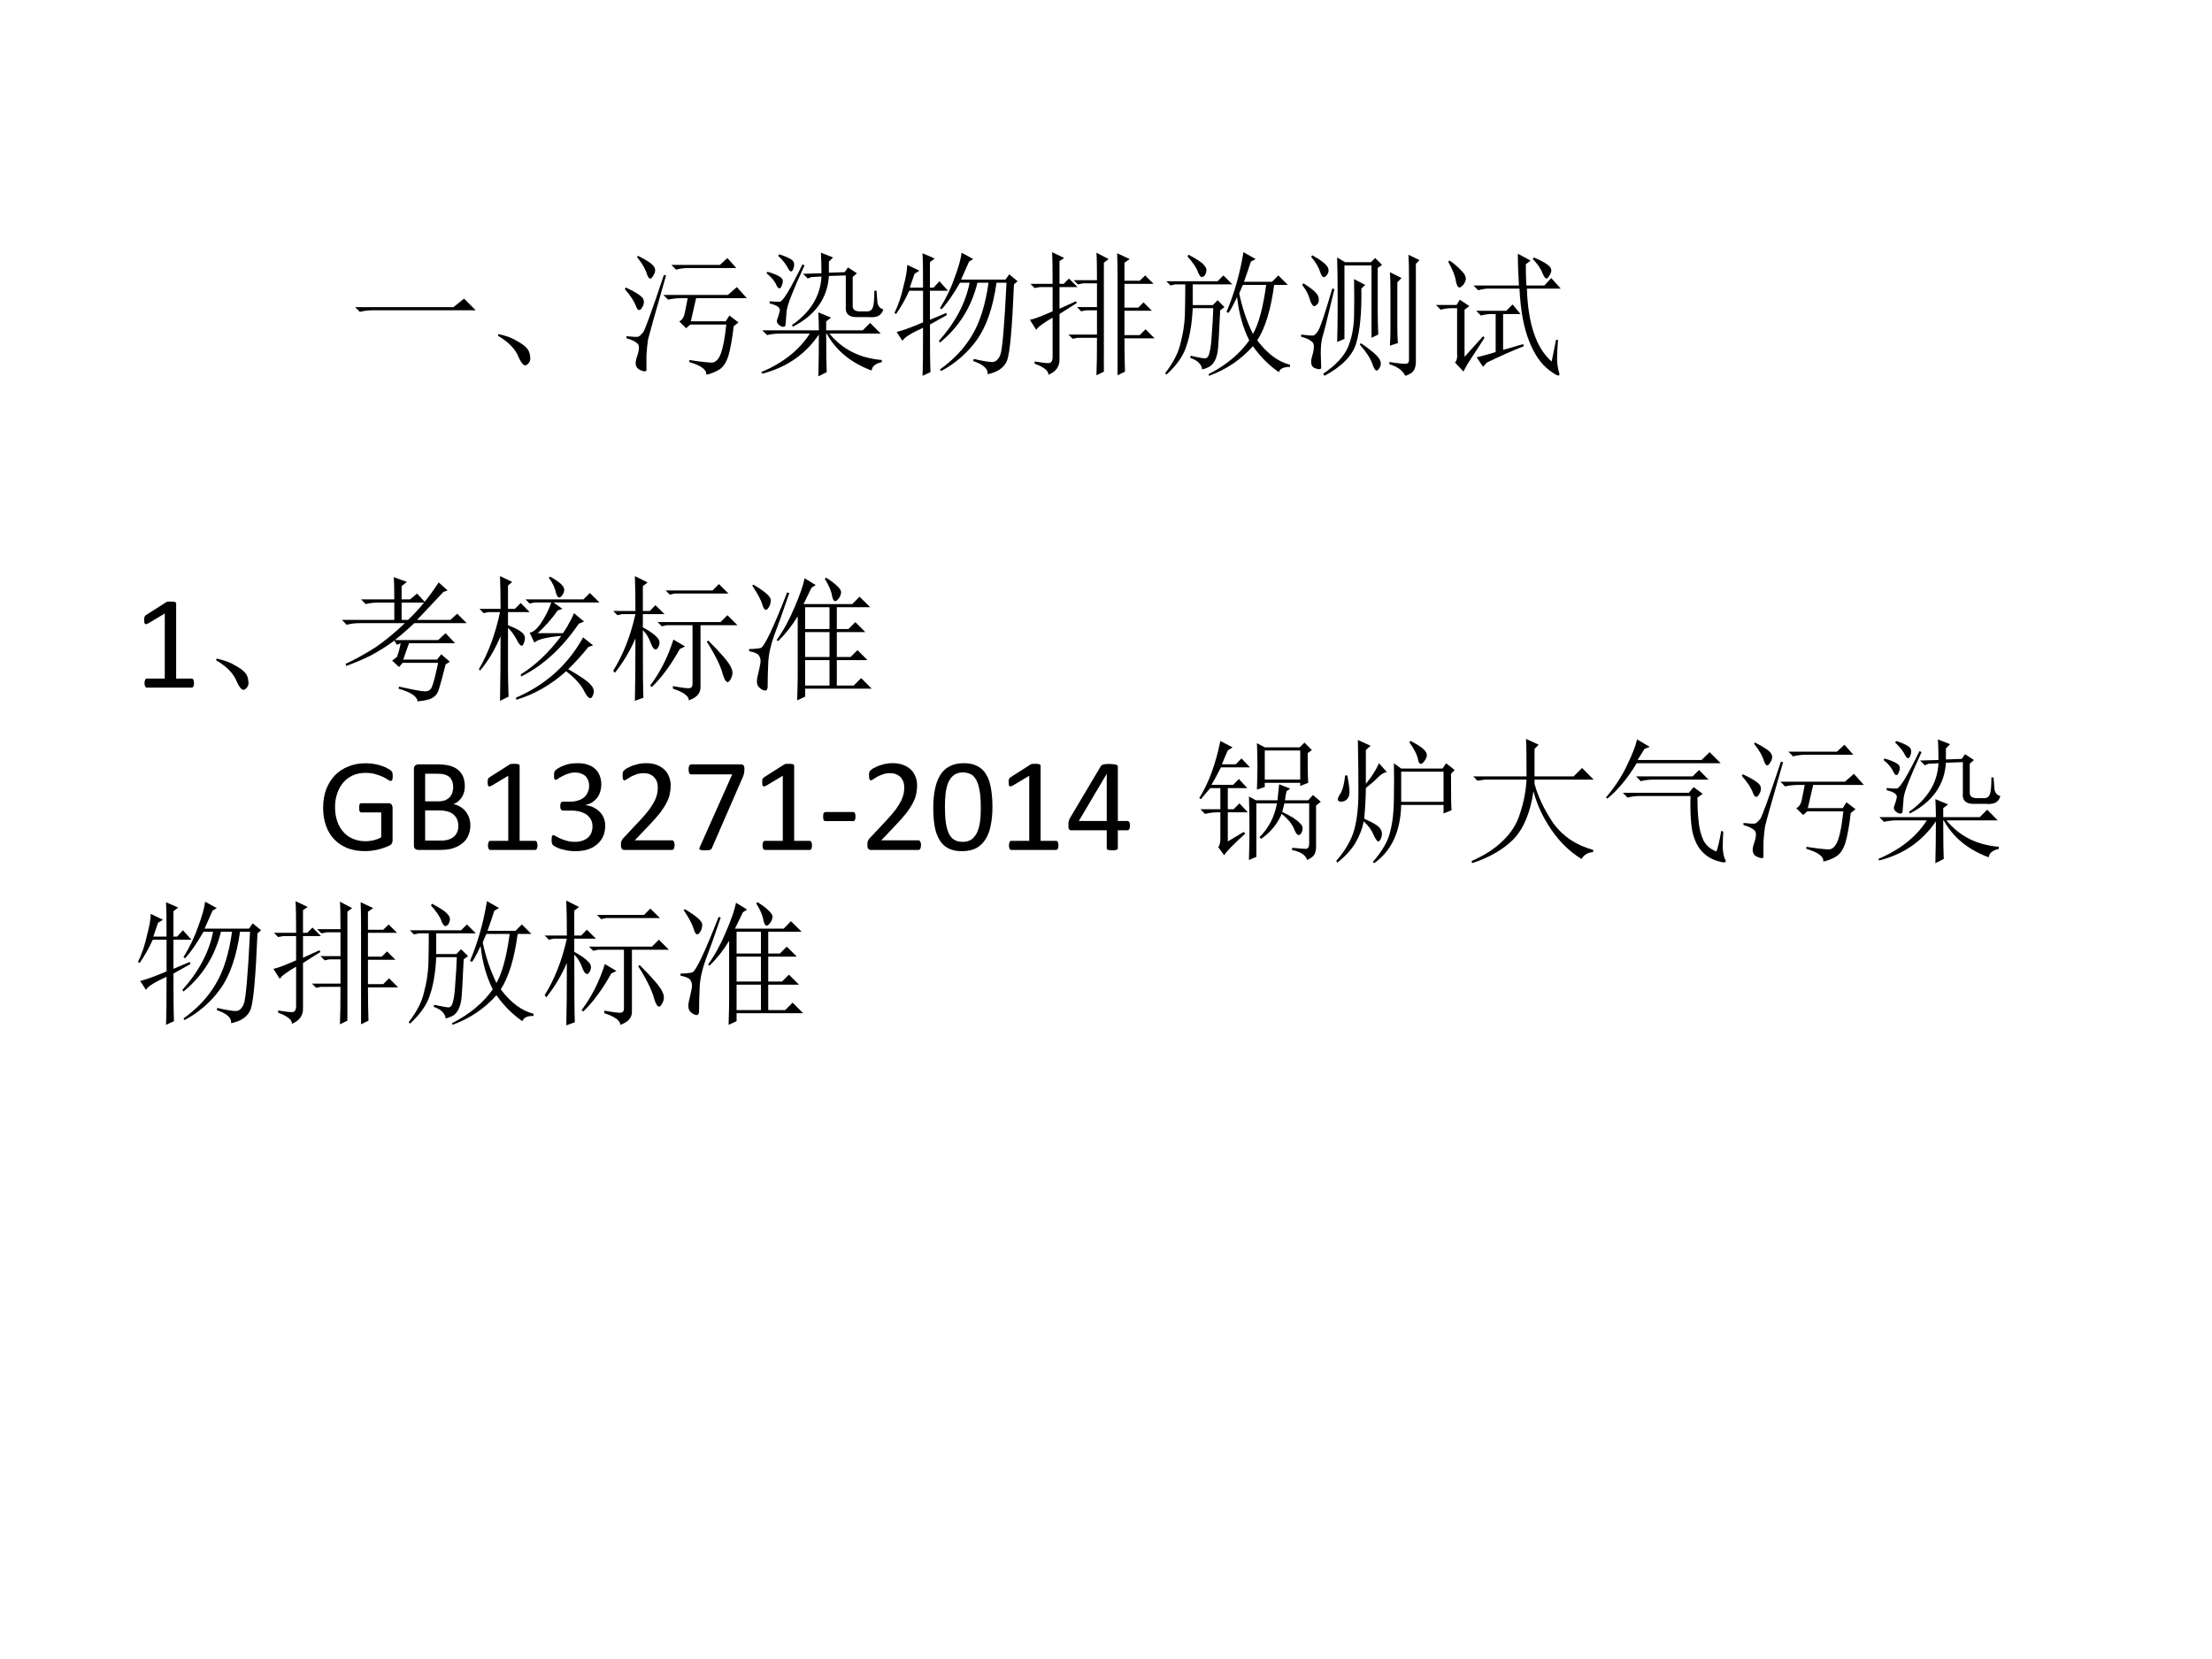 <?xml version="1.0" encoding="UTF-8" standalone="no"?>
<!DOCTYPE svg PUBLIC "-//W3C//DTD SVG 1.1//EN" "http://www.w3.org/Graphics/SVG/1.1/DTD/svg11.dtd">
<svg xmlns="http://www.w3.org/2000/svg" xmlns:xlink="http://www.w3.org/1999/xlink" version="1.1" width="720pt" height="540pt" viewBox="0 0 720 540">
<rect x="0" y="0" width="720" height="540" fill="#808080" stroke="none"/>
<g enable-background="new">
<g>
<g id="Layer-1" data-name="P">
<clipPath id="cp3">
<path transform="matrix(1,0,0,-1,0,540)" d="M 0 0 L 720 0 L 720 540 L 0 540 Z " fill-rule="evenodd"/>
</clipPath>
<g clip-path="url(#cp3)">
<path transform="matrix(1,0,0,-1,0,540)" d="M 0 0 L 720 0 L 720 540 L 0 540 Z " fill="#ffffff" fill-rule="evenodd"/>
</g>
</g>
<g id="Layer-1" data-name="P">
<symbol id="font_4_3">
<path d="M -2147483500 -2147483500 Z "/>
</symbol>
<use xlink:href="#font_4_3" transform="matrix(44.04,0,0,-44.04,94575170000,-94575170000)"/>
<use xlink:href="#font_4_3" transform="matrix(44.04,0,0,-44.04,94575170000,-94575170000)"/>
<use xlink:href="#font_4_3" transform="matrix(44.04,0,0,-44.04,94575170000,-94575170000)"/>
<use xlink:href="#font_4_3" transform="matrix(44.04,0,0,-44.04,94575170000,-94575170000)"/>
<use xlink:href="#font_4_3" transform="matrix(44.04,0,0,-44.04,94575170000,-94575170000)"/>
<use xlink:href="#font_4_3" transform="matrix(44.04,0,0,-44.04,94575170000,-94575170000)"/>
<use xlink:href="#font_4_3" transform="matrix(44.04,0,0,-44.04,94575170000,-94575170000)"/>
</g>
<g id="Layer-1" data-name="P">
<symbol id="font_5_430">
<path d="M 0 .035 L .727 .035 L .805 .098 L .891 .012 L .141 .012 C .099 .012 .064 .008 .035 0 L 0 .035 Z "/>
</symbol>
<symbol id="font_5_1c3">
<path d="M .152 .074 C .129 .132 .078 .184 0 .23 L .004 .242 C .064 .229 .109 .212 .141 .191 C .174 .173 .198 .156 .211 .141 C .227 .125 .236 .104 .238 .078 C .243 .052 .236 .031 .215 .016 C .197 0 .176 .02 .152 .074 Z "/>
</symbol>
<symbol id="font_5_2291">
<path d="M .344 .812 L .703 .812 L .758 .863 L .824 .789 L .473 .789 C .439 .789 .408 .785 .379 .777 L .344 .812 M .527 .566 L .488 .395 L .746 .395 L .773 .438 L .84 .387 L .805 .359 C .794 .266 .781 .193 .766 .141 C .75 .091 .728 .057 .699 .039 C .671 .021 .638 .008 .602 0 C .607 .036 .565 .068 .477 .094 L .477 .109 C .562 .096 .618 .09 .645 .09 C .673 .092 .695 .116 .711 .16 C .727 .204 .74 .275 .75 .371 L .484 .371 L .453 .344 L .402 .395 C .423 .402 .438 .426 .445 .465 C .453 .507 .46 .54 .465 .566 L .414 .566 C .38 .566 .349 .562 .32 .555 L .285 .59 L .762 .59 L .828 .648 L .902 .566 L .527 .566 M .305 .734 C .224 .453 .18 .296 .172 .262 C .167 .23 .163 .191 .16 .145 C .16 .098 .16 .064 .16 .043 C .163 .022 .147 .02 .113 .035 C .079 .051 .072 .083 .09 .133 C .108 .185 .109 .217 .094 .23 C .078 .246 .051 .259 .012 .27 L .012 .285 C .059 .28 .087 .279 .098 .281 C .108 .284 .121 .296 .137 .316 C .152 .34 .203 .48 .289 .738 L .305 .734 M .008 .645 C .086 .608 .129 .579 .137 .559 C .145 .538 .141 .516 .125 .492 C .109 .469 .095 .474 .082 .508 C .069 .544 .042 .586 0 .633 L .008 .645 M .098 .879 C .171 .842 .211 .814 .219 .793 C .229 .775 .225 .753 .207 .727 C .191 .701 .177 .706 .164 .742 C .154 .779 .129 .822 .09 .871 L .098 .879 Z "/>
</symbol>
<symbol id="font_5_1e03">
<path d="M .047 .773 C .091 .76 .122 .747 .141 .734 C .161 .721 .165 .701 .152 .672 C .142 .643 .129 .643 .113 .672 C .1 .703 .076 .733 .039 .762 L .047 .773 M .062 .555 C .091 .552 .116 .551 .137 .551 C .16 .553 .216 .646 .305 .828 L .32 .82 C .237 .641 .193 .529 .188 .484 C .185 .443 .182 .41 .18 .387 C .18 .366 .168 .361 .145 .371 C .121 .384 .112 .4 .117 .418 C .125 .439 .132 .461 .137 .484 C .142 .508 .117 .526 .062 .539 L .062 .555 M .008 .34 L .426 .34 C .426 .387 .424 .431 .422 .473 L .516 .434 L .48 .406 L .48 .34 L .75 .34 L .805 .395 L .883 .316 L .504 .316 C .6 .199 .729 .134 .891 .121 L .891 .105 C .844 .095 .819 .074 .816 .043 C .663 .1 .552 .191 .484 .316 L .48 .316 C .48 .16 .482 .065 .484 .031 L .422 0 C .424 .086 .426 .189 .426 .309 C .327 .163 .188 .066 .008 .02 L 0 .031 C .161 .099 .281 .194 .359 .316 L .137 .316 C .103 .316 .072 .312 .043 .305 L .008 .34 M .133 .902 C .174 .889 .204 .876 .223 .863 C .243 .85 .249 .828 .238 .797 C .228 .768 .215 .768 .199 .797 C .184 .828 .159 .859 .125 .891 L .133 .902 M .445 .762 C .445 .811 .444 .862 .441 .914 L .531 .879 L .5 .848 L .5 .766 L .617 .77 L .641 .805 L .707 .762 L .676 .734 L .676 .52 C .676 .493 .694 .48 .73 .48 L .789 .48 C .807 .483 .819 .492 .824 .508 C .832 .526 .836 .568 .836 .633 L .852 .633 C .854 .602 .857 .572 .859 .543 C .865 .517 .879 .501 .902 .496 C .897 .473 .884 .456 .863 .445 C .842 .438 .82 .435 .797 .438 L .703 .438 C .646 .438 .62 .464 .625 .516 L .625 .746 L .5 .742 C .49 .578 .401 .453 .234 .367 L .227 .379 C .365 .475 .438 .595 .445 .738 L .371 .734 L .344 .723 L .309 .758 L .445 .762 Z "/>
</symbol>
<symbol id="font_5_2899">
<path d="M .496 .91 L .582 .863 L .551 .844 C .533 .802 .513 .758 .492 .711 L .82 .711 L .848 .75 L .91 .699 L .883 .676 C .87 .355 .853 .168 .832 .113 C .811 .061 .763 .027 .688 .012 C .693 .051 .658 .083 .582 .109 L .586 .125 C .654 .109 .699 .102 .723 .102 C .746 .102 .766 .118 .781 .152 C .797 .189 .812 .367 .828 .688 L .754 .688 C .728 .505 .68 .365 .609 .266 C .539 .169 .451 .092 .344 .035 L .336 .047 C .438 .12 .517 .204 .574 .301 C .632 .397 .672 .526 .695 .688 L .613 .688 C .569 .508 .477 .361 .336 .246 L .328 .258 C .451 .396 .526 .539 .555 .688 L .484 .688 C .435 .602 .389 .536 .348 .492 L .336 .5 C .383 .576 .419 .651 .445 .727 C .474 .805 .491 .866 .496 .91 M .262 .414 L .383 .465 L .387 .449 L .262 .379 C .262 .21 .263 .092 .266 .027 L .207 0 C .21 .055 .211 .173 .211 .355 C .12 .314 .069 .281 .059 .258 L .016 .324 C .06 .335 .125 .358 .211 .395 L .211 .629 L .109 .629 C .081 .566 .048 .509 .012 .457 L 0 .465 C .029 .525 .051 .59 .066 .66 C .085 .73 .094 .784 .094 .82 L .184 .777 L .148 .754 C .138 .725 .126 .691 .113 .652 L .211 .652 C .211 .777 .21 .862 .207 .906 L .297 .867 L .262 .84 L .262 .652 L .289 .652 L .332 .699 L .395 .629 L .262 .629 L .262 .414 Z "/>
</symbol>
<symbol id="font_5_19c2">
<path d="M .492 0 C .495 .068 .496 .16 .496 .277 L .352 .277 L .316 .27 L .285 .301 L .496 .301 L .496 .48 L .414 .48 L .379 .473 L .348 .504 L .496 .504 L .496 .68 L .395 .68 L .355 .672 L .324 .703 L .496 .703 C .496 .799 .495 .867 .492 .906 L .582 .859 L .547 .832 L .547 .027 L .492 0 M .699 .273 C .699 .172 .701 .09 .703 .027 L .648 0 L .648 .723 C .648 .796 .647 .855 .645 .902 L .738 .859 L .699 .832 L .699 .699 L .812 .699 L .852 .738 L .914 .676 L .699 .676 L .699 .5 L .801 .5 L .84 .539 L .902 .477 L .699 .477 L .699 .297 L .812 .297 L .855 .34 L .922 .273 L .699 .273 M .168 .676 C .168 .783 .167 .861 .164 .91 L .254 .867 L .219 .844 L .219 .676 L .25 .676 L .289 .715 L .352 .652 L .219 .652 L .219 .492 L .34 .547 L .348 .535 L .219 .453 L .219 .121 C .221 .066 .194 .027 .137 .004 C .139 .033 .105 .06 .035 .086 L .035 .102 C .085 .094 .118 .09 .137 .09 C .158 .09 .168 .105 .168 .137 L .168 .426 C .1 .387 .06 .357 .047 .336 L 0 .41 C .029 .415 .085 .436 .168 .473 L .168 .652 L .074 .652 L .035 .645 L .004 .676 L .168 .676 Z "/>
</symbol>
<symbol id="font_5_1b6e">
<path d="M .547 .609 C .568 .505 .602 .405 .648 .309 C .69 .382 .723 .503 .746 .672 L .574 .672 C .564 .651 .555 .63 .547 .609 M .621 .262 C .574 .355 .544 .462 .531 .582 C .495 .507 .473 .467 .465 .465 L .453 .473 C .51 .608 .552 .755 .578 .914 L .668 .863 L .633 .844 C .615 .789 .598 .74 .582 .695 L .789 .695 L .836 .742 L .906 .672 L .805 .672 C .781 .492 .74 .355 .68 .262 C .755 .163 .836 .103 .922 .082 L .922 .066 C .875 .066 .848 .053 .84 .027 C .767 .077 .703 .141 .648 .219 C .56 .12 .452 .047 .324 0 L .32 .012 C .451 .079 .551 .163 .621 .262 M .172 .895 C .232 .863 .27 .839 .285 .82 C .303 .802 .309 .783 .301 .762 C .296 .743 .286 .733 .273 .73 C .263 .728 .253 .74 .242 .766 C .234 .794 .208 .833 .164 .883 L .172 .895 M .188 .148 C .245 .135 .281 .129 .297 .129 C .312 .132 .323 .147 .328 .176 C .336 .204 .341 .249 .344 .309 C .349 .368 .353 .432 .355 .5 L .203 .5 C .198 .388 .182 .294 .156 .219 C .133 .146 .083 .076 .008 .008 L 0 .02 C .06 .098 .098 .172 .113 .242 C .132 .312 .142 .38 .145 .445 C .147 .513 .148 .59 .148 .676 L .074 .676 L .039 .668 L .008 .699 L .387 .699 L .43 .742 L .496 .676 L .203 .676 L .203 .523 L .352 .523 L .387 .559 L .438 .508 L .406 .484 C .398 .307 .392 .204 .387 .176 C .382 .15 .375 .129 .367 .113 C .359 .098 .349 .085 .336 .074 C .323 .064 .302 .055 .273 .047 C .268 .086 .238 .115 .184 .133 L .188 .148 Z "/>
</symbol>
<symbol id="font_5_237b">
<path d="M .266 .25 C .268 .299 .27 .4 .27 .551 C .27 .702 .268 .81 .266 .875 L .324 .84 L .516 .84 L .547 .871 L .598 .82 L .566 .797 L .566 .461 C .566 .409 .568 .357 .57 .305 L .52 .281 L .52 .816 L .32 .816 L .32 .273 L .266 .25 M .391 .715 L .473 .672 L .445 .645 C .448 .467 .435 .332 .406 .238 C .378 .147 .299 .068 .172 0 L .164 .016 C .255 .078 .315 .142 .344 .207 C .372 .272 .388 .348 .391 .434 C .393 .522 .393 .616 .391 .715 M .441 .242 C .517 .19 .562 .151 .578 .125 C .594 .099 .592 .074 .574 .051 C .559 .027 .543 .039 .527 .086 C .512 .13 .48 .178 .434 .23 L .441 .242 M .656 .223 C .659 .262 .66 .307 .66 .359 L .66 .625 C .66 .682 .659 .729 .656 .766 L .742 .723 L .711 .691 L .711 .359 C .711 .32 .712 .281 .715 .242 L .656 .223 M .797 .117 L .797 .727 C .797 .799 .796 .855 .793 .895 L .875 .855 L .848 .828 L .848 .105 C .848 .077 .842 .055 .832 .039 C .822 .023 .801 .01 .77 0 C .751 .039 .712 .068 .652 .086 L .652 .102 C .723 .091 .764 .087 .777 .09 C .79 .09 .797 .099 .797 .117 M .246 .641 C .197 .435 .167 .315 .156 .281 C .148 .25 .145 .211 .145 .164 C .147 .117 .148 .085 .148 .066 C .151 .048 .137 .044 .105 .055 C .074 .065 .066 .096 .082 .148 C .098 .203 .098 .237 .082 .25 C .066 .266 .039 .279 0 .289 L 0 .305 C .047 .299 .076 .297 .086 .297 C .099 .299 .112 .311 .125 .332 C .141 .355 .176 .46 .23 .645 L .246 .641 M .016 .684 C .089 .639 .126 .604 .129 .578 C .134 .552 .128 .533 .109 .52 C .094 .507 .079 .52 .066 .559 C .056 .598 .036 .635 .008 .672 L .016 .684 M .082 .891 C .152 .852 .191 .82 .199 .797 C .207 .776 .202 .757 .184 .738 C .168 .72 .154 .729 .141 .766 C .13 .802 .108 .84 .074 .879 L .082 .891 Z "/>
</symbol>
<symbol id="font_5_4205">
<path d="M .09 .854 L .102 .862 C .138 .836 .168 .81 .191 .784 C .215 .76 .224 .738 .219 .717 C .214 .697 .202 .68 .184 .667 C .168 .656 .156 .669 .148 .706 C .143 .745 .124 .794 .09 .854 M .211 .151 L .348 .303 L .359 .292 C .315 .224 .283 .174 .262 .143 C .241 .112 .221 .078 .203 .042 L .141 .108 C .154 .124 .159 .145 .156 .171 L .156 .51 L .109 .51 C .089 .51 .064 .507 .035 .499 L 0 .534 L .152 .534 L .176 .573 L .246 .526 L .211 .499 L .211 .151 M .855 .116 L .887 .276 L .902 .276 C .897 .216 .895 .169 .895 .135 C .895 .102 .9 .068 .91 .034 C .921 -0 .896 .007 .836 .053 C .776 .098 .727 .169 .688 .268 C .648 .367 .625 .496 .617 .655 L .387 .655 C .366 .655 .341 .651 .312 .643 L .277 .678 L .613 .678 C .608 .759 .605 .837 .605 .913 L .699 .862 L .664 .835 C .664 .775 .665 .723 .668 .678 L .801 .678 L .852 .733 L .922 .655 L .672 .655 C .68 .395 .741 .215 .855 .116 M .723 .885 C .767 .867 .799 .85 .82 .835 C .844 .819 .854 .802 .852 .784 C .849 .768 .841 .753 .828 .737 C .818 .721 .805 .73 .789 .764 C .776 .801 .751 .837 .715 .874 L .723 .885 M .496 .202 L .645 .245 L .648 .229 C .557 .193 .466 .152 .375 .108 L .348 .077 L .301 .147 C .363 .163 .41 .176 .441 .186 L .441 .467 L .406 .467 C .385 .467 .361 .464 .332 .456 L .297 .491 L .52 .491 L .566 .538 L .625 .467 L .496 .467 L .496 .202 Z "/>
</symbol>
<use xlink:href="#font_5_430" transform="matrix(44.04,0,0,-44.04,115.588,101.513)"/>
<use xlink:href="#font_5_1c3" transform="matrix(44.04,0,0,-44.04,162.061,119.404)"/>
<use xlink:href="#font_5_2291" transform="matrix(44.04,0,0,-44.04,203.372,121.985)"/>
<use xlink:href="#font_5_1e03" transform="matrix(44.04,0,0,-44.04,247.78,122.501)"/>
<use xlink:href="#font_5_2899" transform="matrix(44.04,0,0,-44.04,291.156,122.329)"/>
<use xlink:href="#font_5_19c2" transform="matrix(44.04,0,0,-44.04,335.22,122.157)"/>
<use xlink:href="#font_5_1b6e" transform="matrix(44.04,0,0,-44.04,379.284,122.329)"/>
<use xlink:href="#font_5_237b" transform="matrix(44.04,0,0,-44.04,423.52,122.329)"/>
<use xlink:href="#font_5_4205" transform="matrix(44.04,0,0,-44.04,467.412,122.788)"/>
</g>
<g id="Layer-1" data-name="P">
<use xlink:href="#font_4_3" transform="matrix(44.04,0,0,-44.04,94575170000,-94575170000)"/>
</g>
<g id="Layer-1" data-name="P">
<use xlink:href="#font_4_3" transform="matrix(44.064,0,0,-44.064,94626710000,-94626710000)"/>
</g>
<g id="Layer-1" data-name="P">
<symbol id="font_4_3ed">
<path d="M .368 .033 C .368 .027 .367 .022 .366 .018 C .365 .013 .364 .01 .362 .007 C .361 .005 .359 .003 .356 .001 C .354 0 .352 0 .35 0 L .02 0 C .018 0 .016 0 .014 .001 C .012 .003 .01 .005 .008 .007 C .006 .01 .005 .013 .004 .018 C .003 .022 .002 .027 .002 .033 C .002 .039 .003 .044 .004 .048 C .005 .053 .006 .056 .007 .059 C .009 .062 .011 .064 .013 .065 C .015 .067 .017 .067 .02 .067 L .152 .067 L .152 .548 L .03 .475 C .024 .472 .019 .47 .015 .469 C .011 .469 .008 .469 .006 .471 C .004 .473 .002 .477 .001 .482 C 0 .487 0 .493 0 .5 C 0 .506 0 .511 0 .515 C .001 .519 .002 .522 .003 .524 C .004 .527 .005 .529 .007 .531 C .009 .533 .011 .535 .014 .537 L .16 .63 C .161 .631 .163 .632 .165 .633 C .167 .633 .169 .634 .172 .635 C .175 .635 .178 .636 .182 .636 C .186 .636 .191 .636 .197 .636 C .205 .636 .211 .636 .216 .635 C .222 .635 .226 .634 .229 .632 C .231 .631 .233 .63 .234 .628 C .235 .626 .236 .625 .236 .623 L .236 .067 L .35 .067 C .353 .067 .355 .067 .357 .065 C .36 .064 .361 .062 .363 .059 C .364 .056 .366 .053 .366 .048 C .367 .044 .368 .039 .368 .033 Z "/>
</symbol>
<use xlink:href="#font_4_3ed" transform="matrix(44.04,0,0,-44.04,46.942,223.82)"/>
</g>
<g id="Layer-1" data-name="P">
<symbol id="font_5_3633">
<path d="M .496 .43 C .483 .396 .469 .355 .453 .309 L .703 .309 L .734 .348 L .797 .293 L .766 .273 C .745 .188 .729 .129 .719 .098 C .711 .066 .697 .044 .676 .031 C .658 .016 .618 .005 .559 0 C .556 .036 .509 .068 .418 .094 L .422 .109 C .526 .086 .59 .074 .613 .074 C .639 .074 .656 .085 .664 .105 C .674 .126 .69 .186 .711 .285 L .449 .285 L .422 .254 L .371 .301 L .406 .328 C .417 .354 .426 .388 .434 .43 L .406 .418 L .387 .449 C .335 .41 .277 .374 .215 .34 C .152 .309 .091 .283 .031 .262 L .027 .277 C .1 .311 .173 .352 .246 .398 C .319 .448 .392 .508 .465 .578 L .129 .578 C .095 .578 .064 .574 .035 .566 L 0 .602 L .387 .602 L .387 .73 L .27 .73 C .236 .73 .204 .727 .176 .719 L .141 .754 L .387 .754 C .387 .837 .385 .892 .383 .918 L .48 .883 L .441 .852 L .441 .754 L .504 .754 L .555 .797 L .617 .73 L .441 .73 L .441 .602 L .488 .602 C .564 .672 .639 .764 .715 .879 L .781 .82 L .75 .809 C .674 .728 .609 .659 .555 .602 L .801 .602 L .852 .648 L .922 .578 L .535 .578 C .488 .534 .44 .492 .391 .453 L .711 .453 L .766 .504 L .836 .43 L .496 .43 Z "/>
</symbol>
<symbol id="font_5_1e68">
<path d="M .516 .91 L .527 .918 C .582 .887 .615 .861 .625 .84 C .635 .822 .632 .801 .613 .777 C .595 .754 .581 .76 .57 .797 C .562 .836 .544 .874 .516 .91 M .434 .5 L .621 .5 C .639 .526 .654 .549 .664 .57 C .677 .591 .69 .617 .703 .648 L .777 .586 L .738 .57 C .616 .391 .474 .26 .312 .18 L .309 .195 C .418 .263 .518 .358 .609 .48 C .497 .47 .431 .453 .41 .43 L .375 .504 C .401 .507 .43 .531 .461 .578 C .492 .625 .517 .674 .535 .727 L .41 .727 L .375 .719 L .344 .75 L .773 .75 L .82 .797 L .891 .727 L .551 .727 L .617 .68 L .582 .668 C .538 .605 .488 .549 .434 .5 M .77 .469 L .844 .41 L .809 .398 C .762 .339 .712 .284 .66 .234 C .751 .182 .807 .143 .828 .117 C .852 .091 .855 .064 .84 .035 C .827 .007 .807 .017 .781 .066 C .758 .116 .712 .167 .645 .219 C .535 .12 .413 .049 .277 .008 L .273 .023 C .492 .117 .658 .266 .77 .469 M .215 .219 C .215 .185 .216 .122 .219 .031 L .156 0 C .159 .154 .16 .312 .16 .477 C .118 .378 .068 .293 .008 .223 L 0 .234 C .07 .354 .122 .495 .156 .656 L .07 .656 L .035 .648 L .004 .68 L .16 .68 C .16 .766 .159 .846 .156 .922 L .246 .879 L .215 .852 L .215 .68 L .266 .68 L .309 .723 L .375 .656 L .215 .656 L .215 .559 C .27 .538 .306 .518 .324 .5 C .342 .482 .345 .457 .332 .426 C .322 .397 .306 .402 .285 .441 C .264 .483 .241 .516 .215 .539 L .215 .219 Z "/>
</symbol>
<symbol id="font_5_1e37">
<path d="M .703 .445 C .802 .346 .858 .28 .871 .246 C .887 .215 .884 .184 .863 .152 C .845 .124 .827 .139 .809 .199 C .793 .259 .754 .339 .691 .438 L .703 .445 M .387 .816 L .734 .816 L .781 .863 L .852 .793 L .453 .793 L .418 .785 L .387 .816 M .441 .109 C .512 .096 .553 .091 .566 .094 C .579 .096 .586 .107 .586 .125 L .586 .559 L .395 .559 L .359 .551 L .328 .582 L .793 .582 L .844 .633 L .918 .559 L .645 .559 L .645 .094 C .642 .052 .613 .022 .559 .004 C .559 .035 .52 .064 .441 .09 L .441 .109 M .445 .453 L .531 .402 L .492 .383 C .427 .266 .358 .172 .285 .102 L .273 .113 C .346 .21 .404 .323 .445 .453 M .219 .523 C .219 .242 .22 .076 .223 .023 L .16 0 C .163 .112 .164 .266 .164 .461 C .125 .37 .074 .285 .012 .207 L 0 .223 C .073 .34 .128 .479 .164 .641 L .066 .641 L .031 .633 L 0 .664 L .164 .664 C .164 .763 .163 .849 .16 .922 L .254 .875 L .219 .848 L .219 .664 L .27 .664 L .312 .707 L .379 .641 L .219 .641 L .219 .543 C .268 .517 .303 .492 .324 .469 C .345 .448 .348 .423 .332 .395 C .316 .368 .299 .376 .281 .418 C .266 .462 .245 .497 .219 .523 Z "/>
</symbol>
<symbol id="font_5_7f6">
<path d="M .355 0 C .358 .094 .359 .154 .359 .18 L .359 .621 C .318 .553 .27 .492 .215 .438 L .203 .445 C .255 .518 .299 .599 .336 .688 C .375 .779 .4 .85 .41 .902 L .492 .852 L .461 .832 C .438 .785 .418 .745 .402 .711 L .762 .711 L .816 .766 L .895 .688 L .648 .688 L .648 .527 L .734 .527 L .785 .578 L .859 .504 L .648 .504 L .648 .32 L .75 .32 L .801 .371 L .875 .297 L .648 .297 L .648 .109 L .773 .109 L .828 .164 L .906 .086 L .414 .086 L .414 .027 L .355 0 M .594 .688 L .414 .688 L .414 .527 L .594 .527 L .594 .688 M .414 .504 L .414 .32 L .594 .32 L .594 .504 L .414 .504 M .414 .297 L .414 .109 L .594 .109 L .594 .297 L .414 .297 M .559 .898 L .57 .906 C .646 .857 .682 .82 .68 .797 C .677 .773 .667 .754 .648 .738 C .633 .725 .621 .736 .613 .77 C .608 .806 .59 .849 .559 .898 M .031 .855 C .12 .803 .163 .764 .16 .738 C .16 .715 .152 .694 .137 .676 C .121 .66 .108 .671 .098 .707 C .087 .743 .062 .79 .023 .848 L .031 .855 M 0 .379 C .034 .379 .062 .382 .086 .387 C .112 .395 .177 .531 .281 .797 L .297 .793 C .25 .655 .212 .549 .184 .477 C .158 .404 .143 .335 .141 .27 C .138 .207 .137 .156 .137 .117 C .139 .081 .13 .066 .109 .074 C .091 .079 .077 .09 .066 .105 C .056 .121 .055 .145 .062 .176 C .07 .21 .077 .24 .082 .266 C .087 .292 .085 .312 .074 .328 C .066 .344 .042 .355 0 .363 L 0 .379 Z "/>
</symbol>
<use xlink:href="#font_5_1c3" transform="matrix(44.04,0,0,-44.04,70.337,225.024)"/>
<use xlink:href="#font_5_3633" transform="matrix(44.04,0,0,-44.04,111.304,228.293)"/>
<use xlink:href="#font_5_1e68" transform="matrix(44.04,0,0,-44.04,155.884,228.121)"/>
<use xlink:href="#font_5_1e37" transform="matrix(44.04,0,0,-44.04,199.604,228.121)"/>
<use xlink:href="#font_5_7f6" transform="matrix(44.04,0,0,-44.04,243.84,227.949)"/>
</g>
<g id="Layer-1" data-name="P">
<use xlink:href="#font_4_3" transform="matrix(44.04,0,0,-44.04,94575170000,-94575170000)"/>
</g>
<g id="Layer-1" data-name="P">
<use xlink:href="#font_4_3" transform="matrix(44.064,0,0,-44.064,94626710000,-94626710000)"/>
<use xlink:href="#font_4_3" transform="matrix(44.064,0,0,-44.064,94626710000,-94626710000)"/>
<use xlink:href="#font_4_3" transform="matrix(44.064,0,0,-44.064,94626710000,-94626710000)"/>
<use xlink:href="#font_4_3" transform="matrix(44.064,0,0,-44.064,94626710000,-94626710000)"/>
<use xlink:href="#font_4_3" transform="matrix(44.064,0,0,-44.064,94626710000,-94626710000)"/>
<use xlink:href="#font_4_3" transform="matrix(44.064,0,0,-44.064,94626710000,-94626710000)"/>
</g>
<g id="Layer-1" data-name="P">
<symbol id="font_4_27">
<path d="M .514 .555 C .514 .549 .514 .543 .513 .538 C .513 .534 .512 .53 .51 .526 C .509 .523 .507 .521 .505 .52 C .503 .519 .501 .518 .499 .518 C .495 .518 .489 .521 .479 .527 C .47 .534 .458 .54 .443 .548 C .428 .555 .409 .562 .388 .568 C .367 .575 .341 .578 .312 .578 C .277 .578 .246 .571 .218 .559 C .191 .546 .167 .528 .148 .506 C .129 .483 .114 .457 .104 .426 C .093 .395 .088 .361 .088 .325 C .088 .285 .094 .249 .105 .218 C .116 .187 .132 .16 .152 .139 C .172 .117 .195 .101 .223 .09 C .25 .079 .281 .073 .313 .073 C .333 .073 .353 .076 .373 .08 C .393 .085 .411 .092 .429 .102 L .429 .286 L .282 .286 C .277 .286 .272 .288 .27 .294 C .267 .299 .266 .308 .266 .32 C .266 .326 .266 .331 .267 .335 C .267 .34 .268 .344 .27 .346 C .271 .349 .273 .351 .275 .353 C .277 .354 .279 .354 .282 .354 L .483 .354 C .486 .354 .49 .354 .494 .353 C .497 .351 .5 .349 .503 .347 C .506 .344 .509 .34 .51 .336 C .512 .331 .513 .326 .513 .32 L .513 .08 C .513 .071 .511 .064 .508 .058 C .505 .051 .499 .046 .49 .041 C .48 .036 .468 .031 .453 .026 C .438 .02 .423 .016 .407 .012 C .391 .008 .375 .005 .358 .003 C .342 .001 .326 0 .31 0 C .261 0 .218 .007 .179 .022 C .141 .038 .108 .059 .082 .087 C .055 .115 .035 .149 .021 .188 C .007 .227 0 .271 0 .319 C 0 .369 .007 .414 .022 .455 C .038 .496 .059 .53 .086 .559 C .114 .588 .147 .61 .186 .625 C .224 .641 .267 .649 .314 .649 C .338 .649 .361 .647 .382 .643 C .403 .639 .422 .634 .438 .628 C .455 .622 .468 .616 .479 .609 C .491 .603 .499 .597 .503 .593 C .507 .589 .51 .584 .512 .579 C .513 .573 .514 .565 .514 .555 Z "/>
</symbol>
<symbol id="font_4_11">
<path d="M .417 .181 C .417 .161 .414 .143 .409 .126 C .404 .109 .397 .094 .388 .081 C .379 .068 .368 .056 .354 .046 C .342 .036 .327 .027 .311 .021 C .295 .014 .278 .008 .259 .005 C .241 .002 .22 0 .196 0 L .031 0 C .024 0 .017 .002 .01 .007 C .003 .013 0 .021 0 .034 L 0 .598 C 0 .61 .003 .619 .01 .624 C .017 .629 .024 .632 .031 .632 L .175 .632 C .213 .632 .243 .628 .268 .621 C .292 .614 .312 .604 .328 .59 C .344 .576 .356 .559 .364 .54 C .372 .52 .376 .497 .376 .472 C .376 .457 .375 .443 .371 .429 C .368 .416 .362 .403 .355 .391 C .348 .38 .339 .369 .329 .36 C .318 .351 .306 .344 .292 .338 C .31 .335 .326 .329 .341 .32 C .356 .311 .369 .3 .38 .287 C .391 .274 .4 .258 .407 .24 C .413 .222 .417 .203 .417 .181 M .29 .464 C .29 .479 .288 .493 .284 .505 C .279 .518 .273 .528 .264 .537 C .255 .545 .243 .552 .228 .557 C .213 .561 .194 .563 .17 .563 L .083 .563 L .083 .359 L .179 .359 C .201 .359 .218 .362 .231 .367 C .245 .373 .256 .381 .265 .39 C .273 .4 .28 .411 .284 .424 C .288 .437 .29 .45 .29 .464 M .328 .176 C .328 .195 .325 .212 .319 .226 C .313 .24 .304 .252 .292 .262 C .281 .272 .267 .279 .249 .284 C .232 .289 .21 .292 .184 .292 L .083 .292 L .083 .069 L .205 .069 C .224 .069 .241 .072 .255 .076 C .27 .081 .282 .087 .293 .096 C .304 .105 .313 .117 .319 .13 C .325 .143 .328 .159 .328 .176 Z "/>
</symbol>
<symbol id="font_4_3ef">
<path d="M .396 .19 C .396 .161 .391 .135 .381 .111 C .371 .088 .356 .068 .337 .052 C .319 .035 .295 .022 .268 .013 C .24 .004 .209 0 .174 0 C .153 0 .133 .002 .114 .005 C .096 .009 .08 .013 .065 .017 C .051 .022 .039 .027 .03 .032 C .02 .037 .014 .041 .012 .043 C .009 .045 .008 .048 .006 .05 C .005 .052 .004 .055 .003 .058 C .002 .061 .001 .065 0 .07 C 0 .075 0 .081 0 .087 C 0 .099 .001 .107 .003 .112 C .006 .116 .009 .119 .013 .119 C .016 .119 .022 .116 .03 .111 C .039 .106 .05 .1 .063 .094 C .077 .088 .093 .082 .111 .077 C .129 .072 .149 .069 .171 .069 C .193 .069 .212 .072 .228 .078 C .244 .083 .258 .091 .269 .101 C .28 .111 .288 .123 .294 .137 C .299 .151 .302 .166 .302 .182 C .302 .2 .299 .216 .292 .23 C .285 .245 .274 .257 .261 .268 C .247 .278 .231 .286 .211 .292 C .191 .297 .169 .3 .144 .3 L .084 .3 C .081 .3 .079 .3 .076 .301 C .074 .303 .072 .305 .07 .307 C .068 .31 .067 .313 .065 .317 C .064 .322 .064 .327 .064 .334 C .064 .34 .064 .345 .065 .349 C .066 .353 .068 .357 .069 .359 C .071 .361 .073 .363 .076 .364 C .078 .366 .081 .366 .083 .366 L .139 .366 C .16 .366 .179 .369 .196 .375 C .214 .38 .228 .388 .24 .398 C .252 .409 .261 .421 .267 .436 C .274 .45 .277 .466 .277 .484 C .277 .497 .275 .51 .271 .521 C .266 .534 .26 .544 .251 .553 C .243 .562 .232 .568 .219 .573 C .206 .578 .191 .581 .173 .581 C .154 .581 .137 .578 .121 .572 C .105 .567 .091 .561 .079 .554 C .067 .548 .056 .542 .048 .536 C .04 .53 .035 .527 .031 .527 C .029 .527 .027 .528 .025 .528 C .023 .529 .022 .531 .021 .533 C .02 .536 .019 .539 .018 .543 C .018 .548 .018 .554 .018 .561 C .018 .566 .018 .57 .018 .574 C .018 .578 .019 .581 .02 .583 C .021 .586 .022 .589 .023 .591 C .025 .594 .027 .596 .03 .599 C .033 .602 .039 .607 .049 .613 C .058 .619 .07 .624 .083 .63 C .097 .636 .113 .641 .131 .645 C .15 .648 .169 .65 .19 .65 C .219 .65 .245 .647 .267 .639 C .289 .632 .308 .621 .322 .607 C .337 .594 .348 .577 .355 .558 C .363 .539 .367 .518 .367 .495 C .367 .475 .364 .457 .359 .439 C .354 .423 .346 .407 .336 .394 C .326 .381 .313 .37 .299 .36 C .284 .351 .267 .345 .248 .341 L .248 .34 C .27 .338 .29 .333 .308 .324 C .326 .315 .341 .305 .354 .292 C .368 .278 .378 .263 .385 .246 C .392 .228 .396 .21 .396 .19 Z "/>
</symbol>
<symbol id="font_4_3ee">
<path d="M .396 .036 C .396 .03 .395 .025 .394 .021 C .393 .016 .392 .012 .391 .009 C .389 .006 .387 .004 .385 .002 C .382 .001 .38 0 .377 0 L .028 0 C .023 0 .019 0 .016 .001 C .012 .003 .009 .005 .007 .007 C .005 .01 .003 .014 .001 .019 C 0 .023 0 .029 0 .037 C 0 .043 0 .049 0 .054 C .001 .059 .002 .063 .004 .066 C .006 .07 .007 .074 .01 .078 C .012 .082 .016 .086 .02 .09 L .142 .22 C .17 .25 .193 .277 .21 .3 C .227 .324 .24 .346 .25 .365 C .259 .385 .265 .403 .268 .418 C .271 .434 .272 .449 .272 .463 C .272 .477 .27 .491 .266 .503 C .261 .516 .254 .527 .246 .536 C .237 .546 .226 .553 .213 .559 C .2 .564 .185 .567 .168 .567 C .149 .567 .131 .564 .115 .559 C .099 .553 .085 .547 .073 .541 C .062 .534 .052 .528 .043 .522 C .036 .517 .03 .514 .026 .514 C .024 .514 .021 .515 .02 .516 C .018 .517 .016 .52 .015 .522 C .014 .525 .013 .529 .013 .534 C .012 .539 .012 .545 .012 .552 C .012 .557 .012 .561 .012 .564 C .013 .568 .013 .571 .014 .574 C .015 .576 .016 .579 .017 .581 C .018 .583 .021 .586 .025 .589 C .029 .593 .035 .598 .045 .604 C .055 .609 .067 .615 .081 .621 C .096 .626 .112 .631 .129 .635 C .146 .639 .165 .641 .184 .641 C .215 .641 .241 .637 .264 .628 C .287 .619 .306 .608 .321 .593 C .337 .578 .348 .56 .355 .541 C .363 .521 .367 .5 .367 .477 C .367 .457 .365 .437 .361 .417 C .358 .397 .35 .375 .338 .352 C .327 .328 .31 .303 .289 .274 C .267 .246 .238 .213 .202 .176 L .102 .071 L .376 .071 C .379 .071 .382 .07 .384 .069 C .386 .068 .389 .065 .39 .062 C .392 .06 .393 .056 .394 .051 C .395 .047 .396 .042 .396 .036 Z "/>
</symbol>
<symbol id="font_4_3f3">
<path d="M .412 .599 C .412 .593 .412 .587 .411 .583 C .411 .578 .41 .573 .409 .569 C .409 .565 .407 .56 .406 .556 C .404 .552 .403 .548 .401 .543 L .173 .019 C .172 .015 .17 .012 .167 .009 C .165 .007 .162 .005 .158 .003 C .154 .002 .149 .001 .144 .001 C .138 0 .131 0 .122 0 C .111 0 .102 0 .096 .001 C .09 .002 .085 .004 .083 .006 C .08 .008 .079 .011 .079 .014 C .079 .017 .081 .021 .083 .025 L .322 .561 L .019 .561 C .012 .561 .008 .564 .004 .571 C .001 .577 0 .586 0 .598 C 0 .604 0 .61 .001 .614 C .002 .619 .003 .623 .005 .625 C .007 .629 .008 .631 .011 .632 C .013 .634 .016 .635 .019 .635 L .387 .635 C .391 .635 .395 .634 .398 .633 C .402 .632 .405 .63 .406 .627 C .408 .625 .41 .621 .411 .616 C .412 .612 .412 .606 .412 .599 Z "/>
</symbol>
<use xlink:href="#font_4_27" transform="matrix(44.064,0,0,-44.064,105.178,277.037)"/>
<use xlink:href="#font_4_11" transform="matrix(44.064,0,0,-44.064,134.725,276.65)"/>
<use xlink:href="#font_4_3ed" transform="matrix(44.064,0,0,-44.064,158.739,276.65)"/>
<use xlink:href="#font_4_3ef" transform="matrix(44.064,0,0,-44.064,179.552,277.059)"/>
<use xlink:href="#font_4_3ee" transform="matrix(44.064,0,0,-44.064,202.129,276.65)"/>
<use xlink:href="#font_4_3f3" transform="matrix(44.064,0,0,-44.064,224.147,276.779)"/>
<use xlink:href="#font_4_3ed" transform="matrix(44.064,0,0,-44.064,248.101,276.65)"/>
</g>
<g id="Layer-1" data-name="P">
<symbol id="font_4_372">
<path d="M .239 .034 C .239 .021 .237 .012 .234 .007 C .231 .002 .227 0 .222 0 L .018 0 C .012 0 .007 .002 .004 .007 C .001 .013 0 .021 0 .034 C 0 .046 .001 .055 .004 .06 C .007 .064 .012 .067 .018 .067 L .222 .067 C .224 .067 .227 .066 .229 .065 C .231 .064 .233 .062 .234 .06 C .236 .057 .237 .054 .237 .049 C .238 .045 .239 .04 .239 .034 Z "/>
</symbol>
<use xlink:href="#font_4_372" transform="matrix(44.064,0,0,-44.064,267.935,267.269)"/>
</g>
<g id="Layer-1" data-name="P">
<symbol id="font_4_3ec">
<path d="M .437 .327 C .437 .278 .433 .234 .425 .194 C .418 .154 .405 .119 .387 .09 C .37 .062 .347 .039 .318 .023 C .289 .008 .254 0 .212 0 C .172 0 .139 .007 .111 .021 C .084 .035 .062 .056 .046 .083 C .029 .111 .017 .145 .01 .185 C .003 .225 0 .272 0 .324 C 0 .372 .004 .416 .012 .456 C .02 .496 .032 .531 .05 .56 C .067 .589 .09 .611 .119 .626 C .148 .642 .183 .65 .225 .65 C .265 .65 .298 .643 .325 .629 C .353 .615 .375 .594 .391 .566 C .408 .539 .419 .505 .426 .465 C .433 .425 .437 .379 .437 .327 M .351 .321 C .351 .352 .35 .381 .348 .406 C .345 .431 .342 .453 .337 .472 C .333 .491 .327 .508 .32 .521 C .313 .535 .305 .547 .295 .556 C .286 .565 .274 .571 .262 .575 C .249 .579 .235 .582 .22 .582 C .192 .582 .17 .575 .152 .562 C .135 .549 .121 .531 .111 .508 C .102 .486 .095 .459 .091 .428 C .088 .398 .086 .365 .086 .33 C .086 .282 .088 .242 .093 .209 C .098 .176 .106 .149 .116 .128 C .127 .108 .14 .092 .157 .083 C .173 .074 .193 .069 .217 .069 C .235 .069 .251 .072 .265 .078 C .279 .083 .291 .092 .3 .103 C .31 .114 .319 .127 .325 .142 C .332 .157 .337 .174 .341 .193 C .345 .211 .347 .231 .349 .253 C .35 .275 .351 .297 .351 .321 Z "/>
</symbol>
<symbol id="font_4_3f0">
<path d="M .455 .183 C .455 .172 .453 .163 .45 .157 C .446 .151 .442 .148 .436 .148 L .365 .148 L .365 .015 C .365 .013 .364 .01 .363 .008 C .361 .007 .359 .005 .356 .004 C .353 .003 .348 .002 .343 .001 C .338 0 .331 0 .323 0 C .315 0 .309 0 .304 .001 C .299 .002 .294 .003 .291 .004 C .288 .005 .286 .007 .285 .008 C .284 .01 .283 .013 .283 .015 L .283 .148 L .022 .148 C .019 .148 .015 .148 .013 .149 C .01 .15 .008 .152 .005 .155 C .003 .157 .002 .161 .001 .166 C 0 .171 0 .177 0 .185 C 0 .191 0 .197 0 .202 C .001 .207 .001 .211 .002 .215 C .003 .219 .005 .223 .006 .227 C .008 .23 .01 .235 .012 .239 L .24 .623 C .241 .625 .244 .627 .247 .629 C .25 .631 .254 .633 .259 .634 C .264 .636 .27 .636 .277 .637 C .284 .637 .292 .638 .302 .638 C .313 .638 .322 .637 .33 .636 C .338 .636 .345 .635 .35 .633 C .354 .632 .358 .63 .361 .628 C .363 .626 .365 .624 .365 .621 L .365 .217 L .436 .217 C .442 .217 .446 .214 .449 .208 C .453 .203 .455 .194 .455 .183 M .283 .564 L .282 .564 L .077 .217 L .283 .217 L .283 .564 Z "/>
</symbol>
<use xlink:href="#font_4_3ee" transform="matrix(44.064,0,0,-44.064,282.343,276.65)"/>
<use xlink:href="#font_4_3ec" transform="matrix(44.064,0,0,-44.064,303.78,277.059)"/>
<use xlink:href="#font_4_3ed" transform="matrix(44.064,0,0,-44.064,328.315,276.65)"/>
<use xlink:href="#font_4_3f0" transform="matrix(44.064,0,0,-44.064,347.768,276.779)"/>
<use xlink:href="#font_4_3" transform="matrix(44.064,0,0,-44.064,94626710000,-94626710000)"/>
<use xlink:href="#font_4_3" transform="matrix(44.064,0,0,-44.064,94626710000,-94626710000)"/>
</g>
<g id="Layer-1" data-name="P">
<symbol id="font_5_4b35">
<path d="M .484 .809 L .484 .594 L .746 .594 L .746 .809 L .484 .809 M .211 .137 L .328 .207 L .34 .195 C .257 .12 .204 .066 .184 .035 L .141 .094 C .151 .109 .156 .13 .156 .156 L .156 .352 L .137 .352 C .103 .352 .072 .348 .043 .34 L .008 .375 L .156 .375 L .156 .531 L .082 .531 C .061 .508 .038 .48 .012 .449 L 0 .457 C .07 .569 .122 .71 .156 .879 L .246 .832 L .211 .809 C .195 .775 .181 .741 .168 .707 L .27 .707 L .312 .75 L .375 .684 L .16 .684 C .134 .632 .111 .589 .09 .555 L .25 .555 L .293 .598 L .355 .531 L .211 .531 L .211 .375 L .254 .375 L .297 .418 L .359 .352 L .211 .352 L .211 .137 M .59 .559 L .672 .527 L .645 .508 C .642 .497 .638 .475 .633 .441 L .805 .441 L .84 .48 L .898 .43 L .863 .402 L .863 .094 C .863 .076 .859 .059 .852 .043 C .844 .027 .826 .013 .797 0 C .786 .036 .749 .061 .684 .074 L .688 .09 C .742 .085 .776 .082 .789 .082 C .805 .085 .812 .098 .812 .121 L .812 .418 L .629 .418 C .624 .397 .618 .376 .613 .355 C .678 .324 .721 .297 .742 .273 C .766 .253 .77 .228 .754 .199 C .738 .173 .721 .181 .703 .223 C .688 .264 .656 .303 .609 .34 C .576 .264 .525 .203 .457 .156 L .445 .168 C .513 .236 .556 .319 .574 .418 L .422 .418 L .422 .023 L .367 0 C .37 .086 .371 .168 .371 .246 C .371 .324 .37 .398 .367 .469 L .418 .441 L .578 .441 C .583 .488 .587 .527 .59 .559 M .746 .57 L .484 .57 L .484 .539 L .426 .52 C .428 .577 .43 .634 .43 .691 C .43 .751 .428 .809 .426 .863 L .484 .832 L .742 .832 L .777 .867 L .832 .812 L .801 .789 C .801 .68 .802 .607 .805 .57 L .746 .547 L .746 .57 Z "/>
</symbol>
<symbol id="font_5_26b9">
<path d="M .27 .008 C .34 .089 .383 .163 .398 .23 C .417 .301 .426 .383 .426 .477 C .428 .57 .428 .658 .426 .738 L .48 .699 L .785 .699 L .812 .738 L .875 .688 L .848 .66 C .848 .507 .849 .417 .852 .391 L .793 .367 L .793 .43 L .48 .43 C .475 .234 .409 .091 .281 0 L .27 .008 M .551 .902 C .611 .871 .647 .845 .66 .824 C .676 .803 .672 .779 .648 .75 C .628 .724 .613 .728 .605 .762 C .6 .796 .578 .84 .539 .895 L .551 .902 M .48 .676 L .48 .453 L .793 .453 L .793 .676 L .48 .676 M .16 .91 L .254 .867 L .219 .836 L .219 .586 C .26 .635 .293 .686 .316 .738 L .375 .672 C .357 .672 .336 .66 .312 .637 C .289 .613 .258 .586 .219 .555 C .219 .497 .215 .422 .207 .328 C .267 .302 .305 .28 .32 .262 C .336 .243 .341 .223 .336 .199 C .331 .178 .323 .165 .312 .16 C .305 .158 .293 .173 .277 .207 C .264 .241 .24 .275 .203 .309 C .193 .254 .172 .201 .141 .148 C .109 .096 .065 .048 .008 .004 L 0 .016 C .068 .094 .112 .171 .133 .246 C .154 .322 .164 .414 .164 .523 C .164 .633 .163 .762 .16 .91 M .082 .648 C .098 .57 .102 .52 .094 .496 C .086 .475 .073 .462 .055 .457 C .036 .452 .023 .453 .016 .461 C .008 .469 .012 .484 .027 .508 C .046 .534 .059 .581 .066 .648 L .082 .648 Z "/>
</symbol>
<symbol id="font_5_f57">
<path d="M .406 .641 C .406 .779 .405 .871 .402 .918 L .496 .875 L .465 .844 L .465 .641 L .754 .641 L .816 .703 L .902 .617 L .465 .617 L .465 .586 C .491 .49 .538 .392 .605 .293 C .676 .197 .773 .132 .898 .098 L .898 .082 C .859 .079 .831 .062 .812 .031 C .727 .083 .652 .155 .59 .246 C .527 .337 .483 .432 .457 .531 C .434 .372 .384 .254 .309 .176 C .233 .1 .132 .042 .004 0 L 0 .016 C .091 .055 .168 .104 .23 .164 C .293 .224 .336 .293 .359 .371 C .385 .449 .401 .531 .406 .617 L .098 .617 L .043 .609 L .012 .641 L .406 .641 Z "/>
</symbol>
<symbol id="font_5_2244">
<path d="M .23 .914 L .324 .859 L .285 .844 C .264 .81 .247 .783 .234 .762 L .707 .762 L .766 .82 L .848 .738 L .227 .738 C .164 .632 .092 .544 .012 .477 L 0 .484 C .068 .565 .12 .645 .156 .723 C .195 .803 .22 .867 .23 .914 M .223 .641 L .641 .641 L .688 .688 L .758 .617 L .359 .617 C .315 .617 .281 .613 .258 .605 L .223 .641 M .125 .52 L .613 .52 L .648 .562 L .715 .512 L .676 .484 C .676 .432 .678 .376 .684 .316 C .689 .259 .701 .211 .719 .172 C .737 .133 .77 .104 .816 .086 C .827 .112 .839 .163 .852 .238 L .867 .234 C .865 .198 .863 .158 .863 .113 C .866 .072 .872 .042 .883 .023 C .893 .003 .874 0 .824 .016 C .775 .031 .734 .057 .703 .094 C .672 .13 .65 .18 .637 .242 C .626 .307 .622 .392 .625 .496 L .254 .496 C .22 .496 .189 .492 .16 .484 L .125 .52 Z "/>
</symbol>
<use xlink:href="#font_5_4b35" transform="matrix(44.064,0,0,-44.064,390.351,279.92)"/>
<use xlink:href="#font_5_26b9" transform="matrix(44.064,0,0,-44.064,434.932,280.953)"/>
<use xlink:href="#font_5_f57" transform="matrix(44.064,0,0,-44.064,478.996,280.953)"/>
<use xlink:href="#font_5_2244" transform="matrix(44.064,0,0,-44.064,522.715,280.953)"/>
<use xlink:href="#font_5_2291" transform="matrix(44.064,0,0,-44.064,566.952,280.437)"/>
<use xlink:href="#font_5_1e03" transform="matrix(44.064,0,0,-44.064,611.36,280.953)"/>
</g>
<g id="Layer-1" data-name="P">
<use xlink:href="#font_5_2899" transform="matrix(44.04,0,0,-44.04,44.92,333.579)"/>
<use xlink:href="#font_5_19c2" transform="matrix(44.04,0,0,-44.04,88.984,333.407)"/>
<use xlink:href="#font_5_1b6e" transform="matrix(44.04,0,0,-44.04,133.048,333.579)"/>
<use xlink:href="#font_5_1e37" transform="matrix(44.04,0,0,-44.04,177.284,333.751)"/>
<use xlink:href="#font_5_7f6" transform="matrix(44.04,0,0,-44.04,221.52,333.579)"/>
</g>
<g id="Layer-1" data-name="P">
<use xlink:href="#font_4_3" transform="matrix(44.04,0,0,-44.04,94575170000,-94575170000)"/>
</g>
</g>
</g>
</svg>
